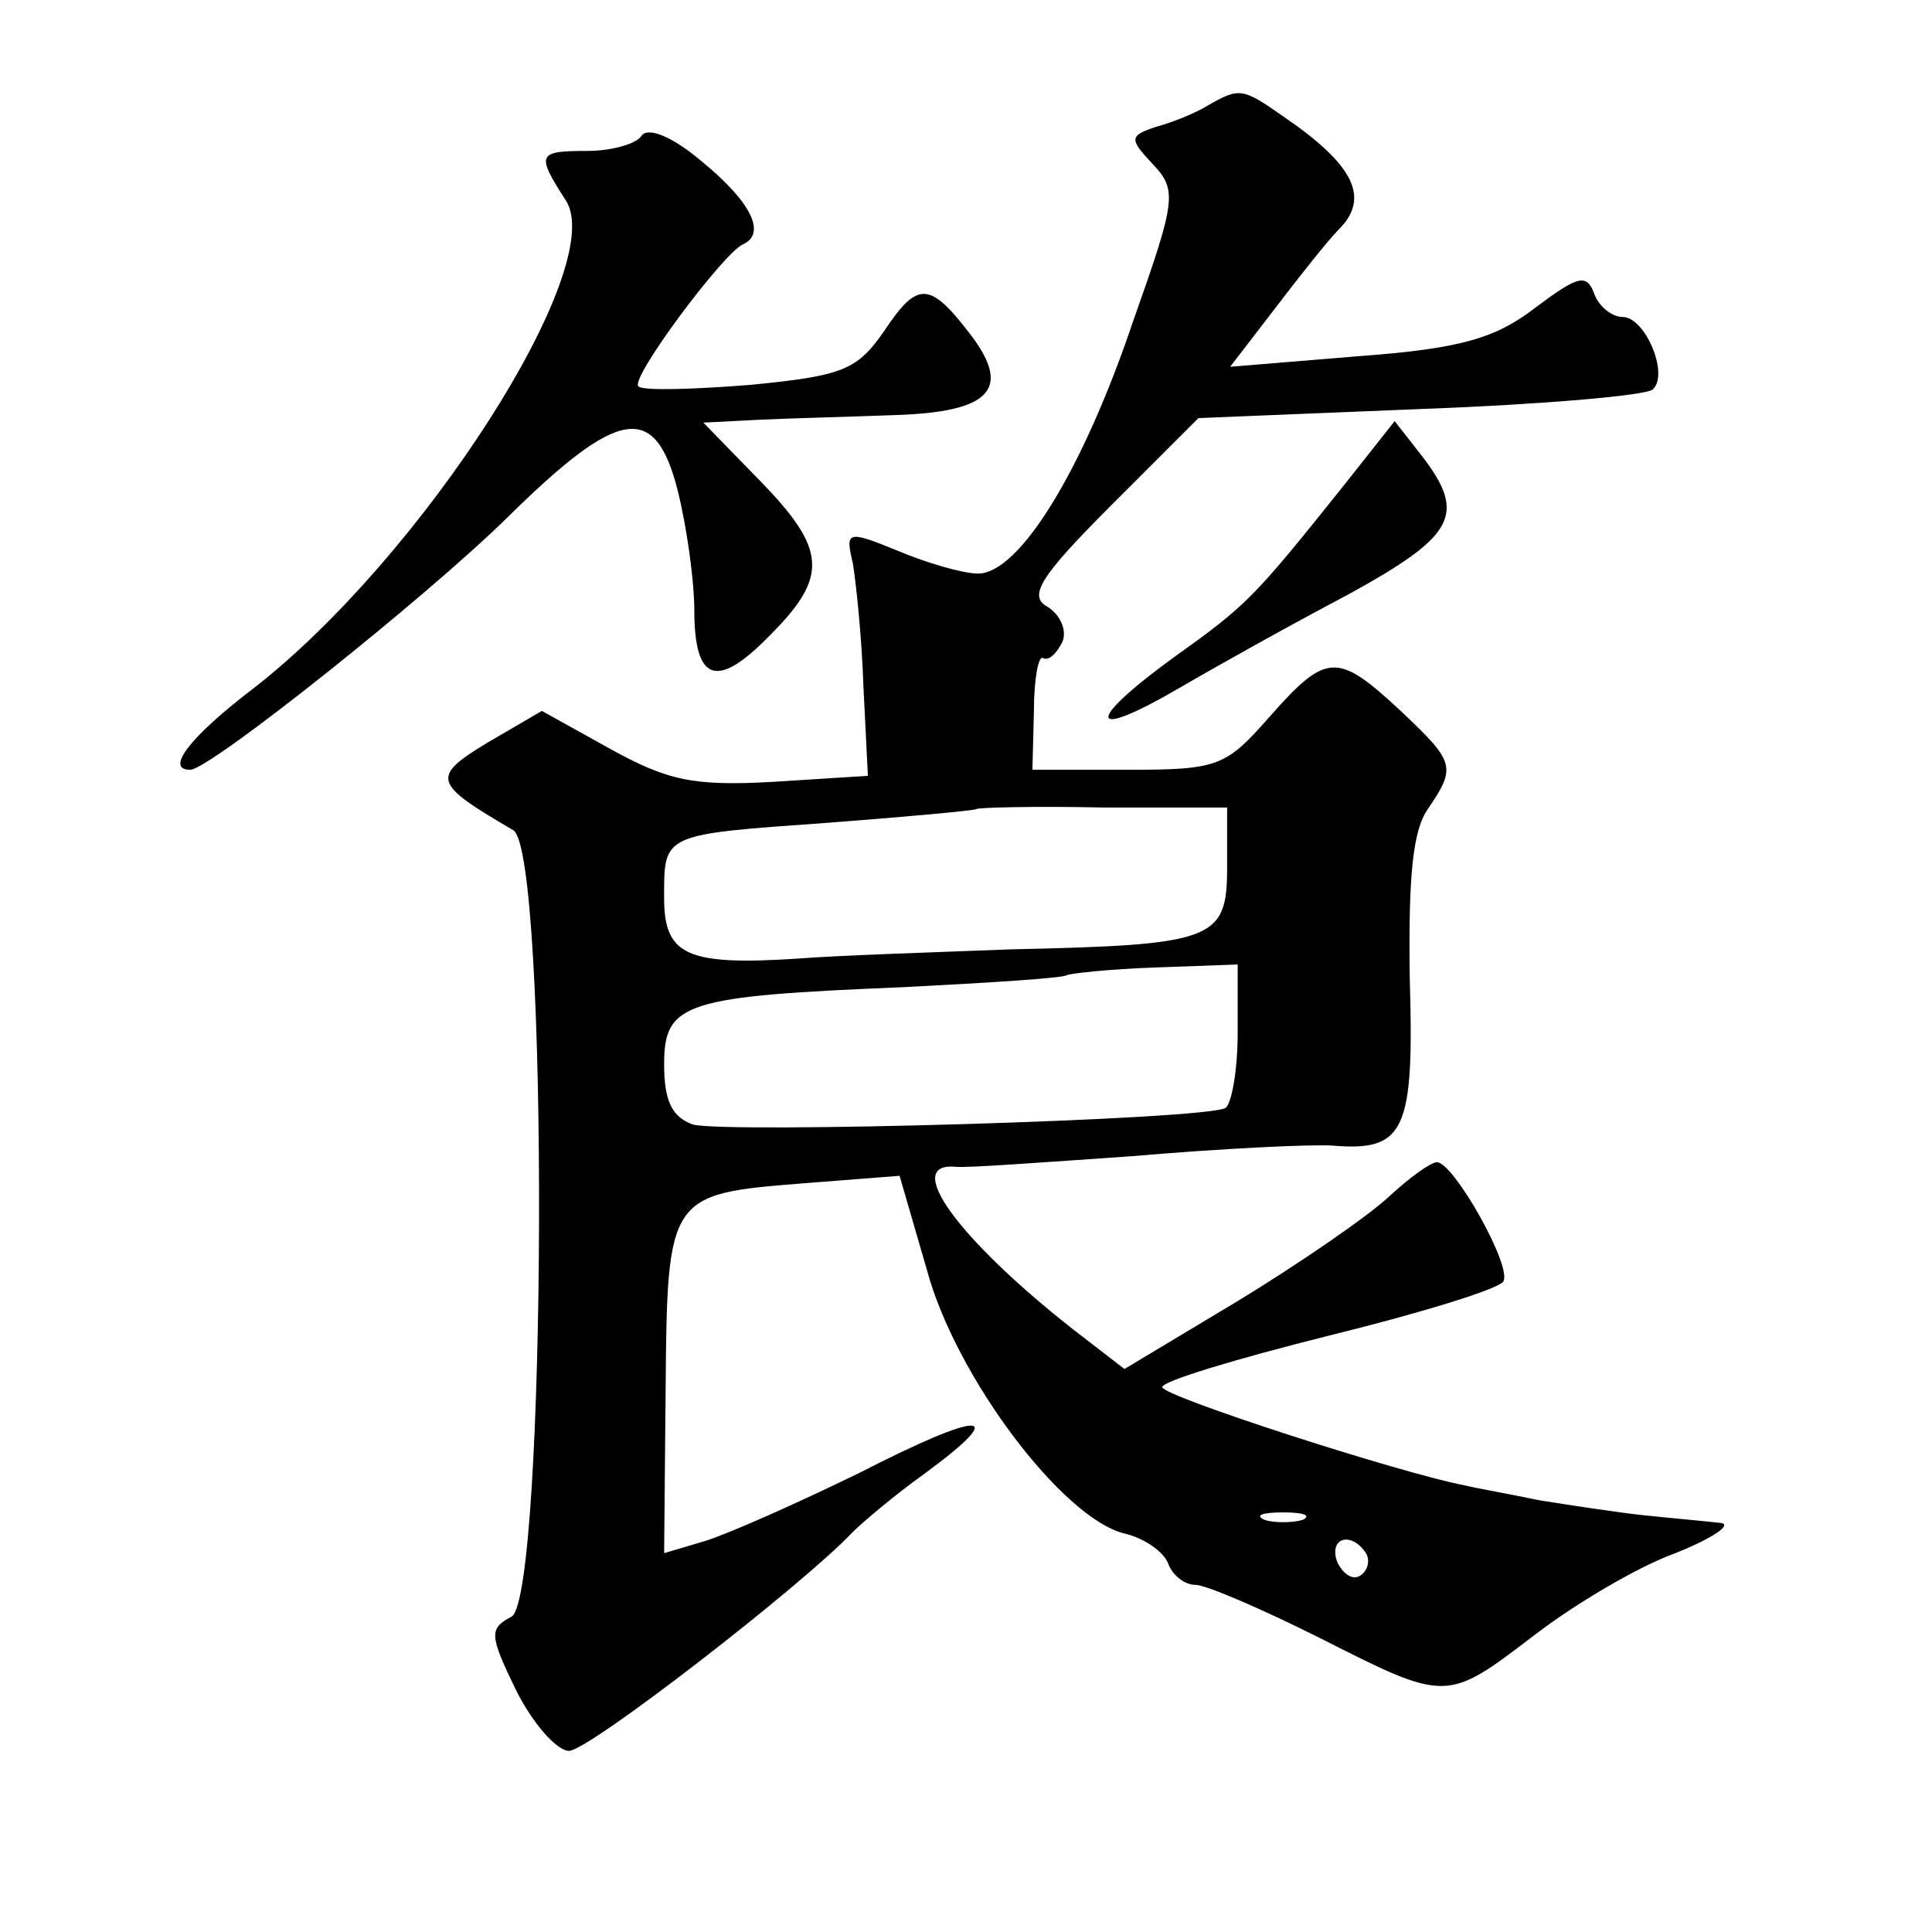 <?xml version="1.0" standalone="no"?>
<!DOCTYPE svg PUBLIC "-//W3C//DTD SVG 20010904//EN"
 "http://www.w3.org/TR/2001/REC-SVG-20010904/DTD/svg10.dtd">
<svg version="1.0" xmlns="http://www.w3.org/2000/svg"
 width="128pt" height="128pt" viewBox="0 0 128 128"
 preserveAspectRatio="xMidYMid meet">
<g transform="translate(0,128) scale(0.1,-0.1)"
fill="#0" stroke="none">
<path d="M800 1210 c-8 -5 -23 -11 -34 -14 -18 -6 -18 -8 -2 -25 16 -17 15 -24
-13 -103 -34 -101 -76 -168 -103 -168 -10 0 -34 7 -53 15 -34 14 -35 13 -30 -8
2 -12 6 -49 7 -81 l3 -60 -63 -4 c-53 -3 -70 1 -108 22 l-45 25 -36 -21 c-38 -23
-36 -27 17 -58 24 -14 22 -507 -1 -521 -15 -8 -15 -12 3 -49 11 -22 27 -40 35 -40
13 0 155 110 188 145 6 6 27 24 48 39 57 42 38 42 -44 0 -41 -20 -86 -40 -102 -45
l-27 -8 1 109 c1 128 2 129 91 136 l64 5 18 -62 c19 -71 90 -165 131 -175 13 -3
26 -12 29 -20 3 -8 11 -14 18 -14 7 0 44 -16 82 -35 85 -43 84 -43 143 2 26 20
68 45 93 54 25 10 38 19 30 20 -8 1 -31 3 -50 5 -19 2 -51 7 -70 10 -19 4 -42 8
-50 10 -42 8 -200 59 -200 65 0 4 50 19 110 34 61 15 113 31 116 36 6 10 -33 79
-44 79 -4 0 -18 -10 -32 -23 -14 -13 -59 -44 -100 -69 l-75 -45 -35 27 c-76 60
-112 110 -77 107 6 -1 59 3 117 7 58 5 118 8 133 7 48 -4 54 10 51 111 -1 67 2
98 12 112 19 28 18 31 -18 65 -42 39 -49 39 -87 -4 -29 -33 -34 -35 -94 -35 l-63
0 1 39 c0 21 3 37 6 35 4 -2 9 3 13 11 3 8 -2 18 -10 23 -13 7 -5 20 42 67 l58
58 147 6 c81 3 150 9 154 13 11 10 -5 48 -20 48 -7 0 -16 7 -19 16 -5 13 -11 11
-39 -10 -26 -20 -49 -27 -117 -32 l-85 -7 30 39 c16 21 35 45 42 52 21 21 10 43
-37 75 -27 19 -29 19 -50 7z m13 -505 c0 -48 -9 -51 -144 -54 -52 -2 -114 -4 -139
-6 -75 -5 -90 2 -90 40 0 43 -2 42 110 50 52 4 96 8 97 9 1 1 39 2 84 1 l82 0 0
-40z m7 -109 c0 -25 -4 -47 -8 -50 -13 -8 -332 -17 -353 -11 -14 5 -19 16 -19 40
0 41 14 45 159 51 58 3 106 6 108 8 2 1 28 4 58 5 l55 2 0 -45z m43 -323 c-7 -2
-19 -2 -25 0 -7 3 -2 5 12 5 14 0 19 -2 13 -5z m42 -22 c3 -5 1 -12 -4 -15 -5 -3
-11 1 -15 9 -6 16 9 21 19 6z M425 1190 c-3 -5 -19 -10 -36 -10 -33 0 -34 -2 -14
-33 28 -44 -95 -236 -207 -323 -42 -32 -59 -54 -42 -54 13 0 156 114 210 167 74
73 98 77 113 18 6 -24 11 -60 11 -79 0 -48 15 -53 50 -17 39 39 38 57 -7 103 l-37
38 39 2 c22 1 62 2 88 3 63 2 77 17 51 52 -28 37 -36 37 -58 4 -18 -26 -27 -30
-89 -36 -38 -3 -71 -4 -74 -1 -6 5 56 88 69 94 16 7 6 28 -27 55 -20 17 -36 23
-40 17z M890 958 c-60 -75 -64 -79 -113 -114 -59 -43 -56 -55 4 -20 24 14 74 42
112 62 71 39 79 53 49 92 l-18 23 -34 -43z"/>
</g>
</svg>
